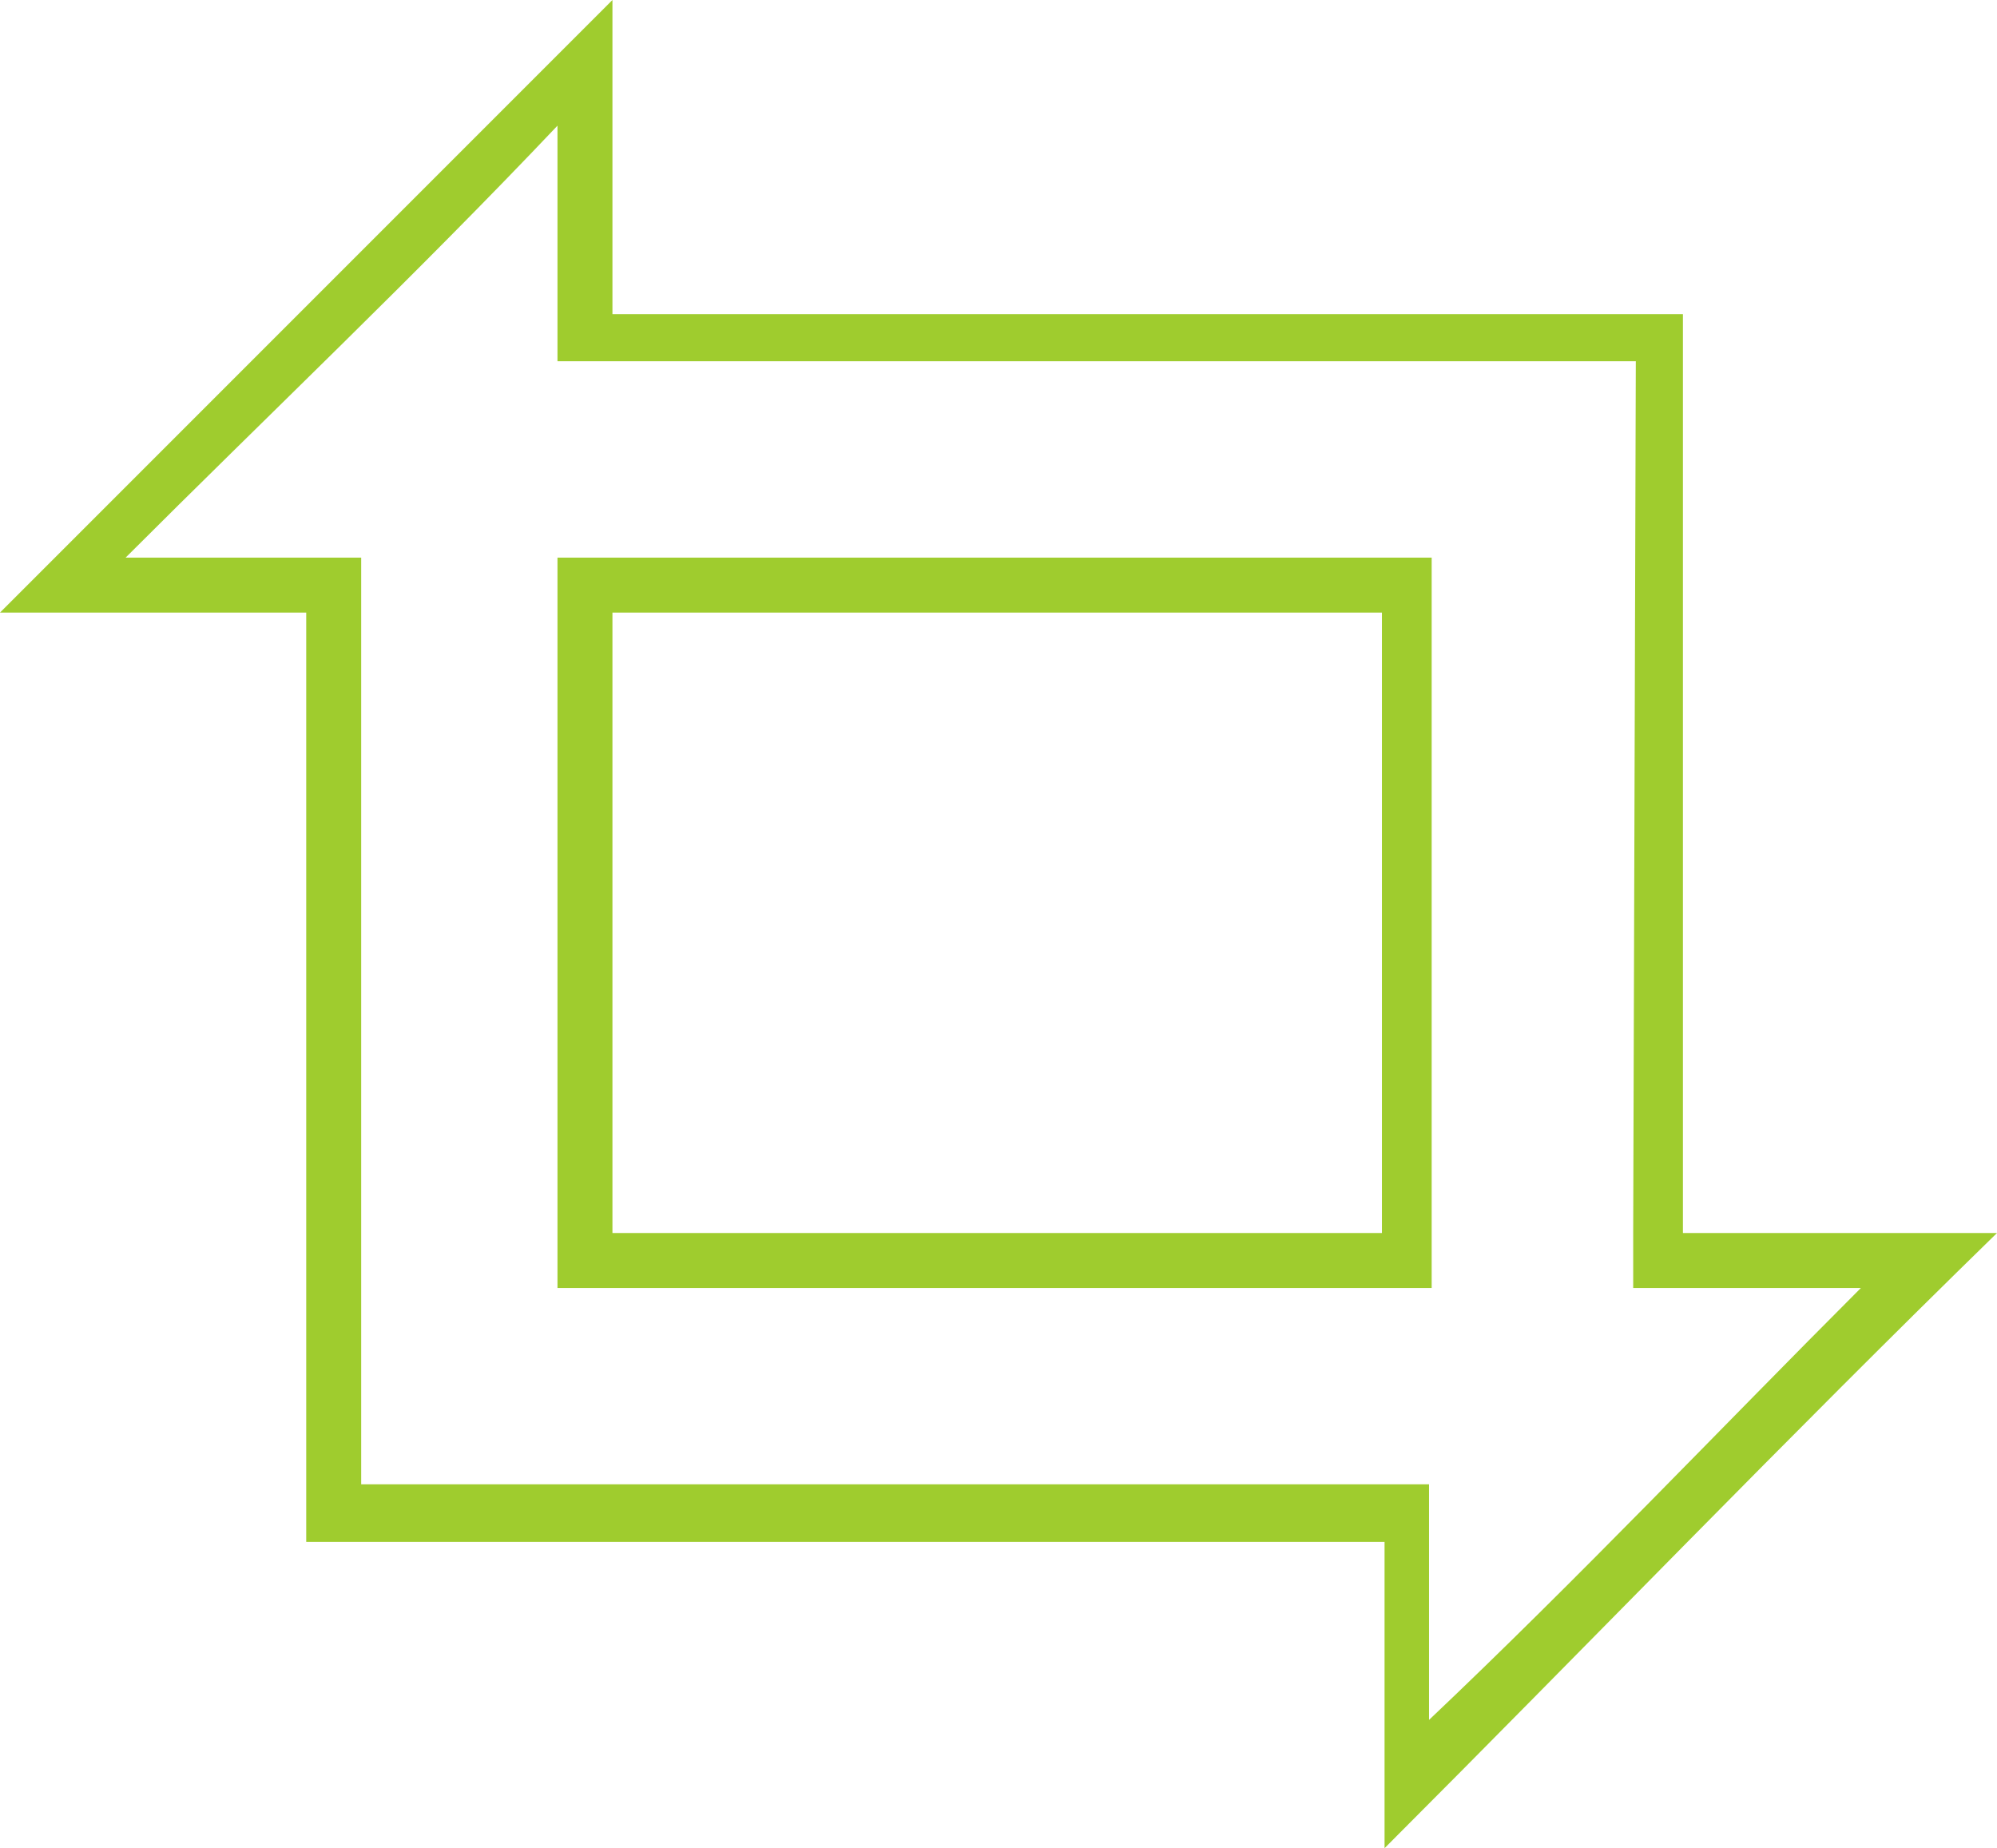 <?xml version="1.0" encoding="UTF-8"?> <svg xmlns="http://www.w3.org/2000/svg" xmlns:xlink="http://www.w3.org/1999/xlink" version="1.1" id="Layer_1" x="0px" y="0px" viewBox="0 0 76.3 70.6" style="enable-background:new 0 0 76.3 70.6;" xml:space="preserve"> <style type="text/css"> .st0{fill-rule:evenodd;clip-rule:evenodd;fill:#9FCC2E;} </style> <path class="st0" d="M64.3,12v35.1h12C68.2,55,60.7,62.8,52.9,70.6V58.9H11.7V23.4H0L23.4,0v12L64.3,12L64.3,12z M62.5,13.8H21.3v-9 c-5.4,5.7-11.1,11.1-16.5,16.5h9v2.1v33.3h40.8v9c5.7-5.4,11.1-11.1,16.5-16.5h-8.7v-2.1L62.5,13.8L62.5,13.8z M54.7,21.3v27.9H21.3 V21.3H54.7z M52.9,23.4H23.4v23.7h29.4V23.4z"></path> </svg> 